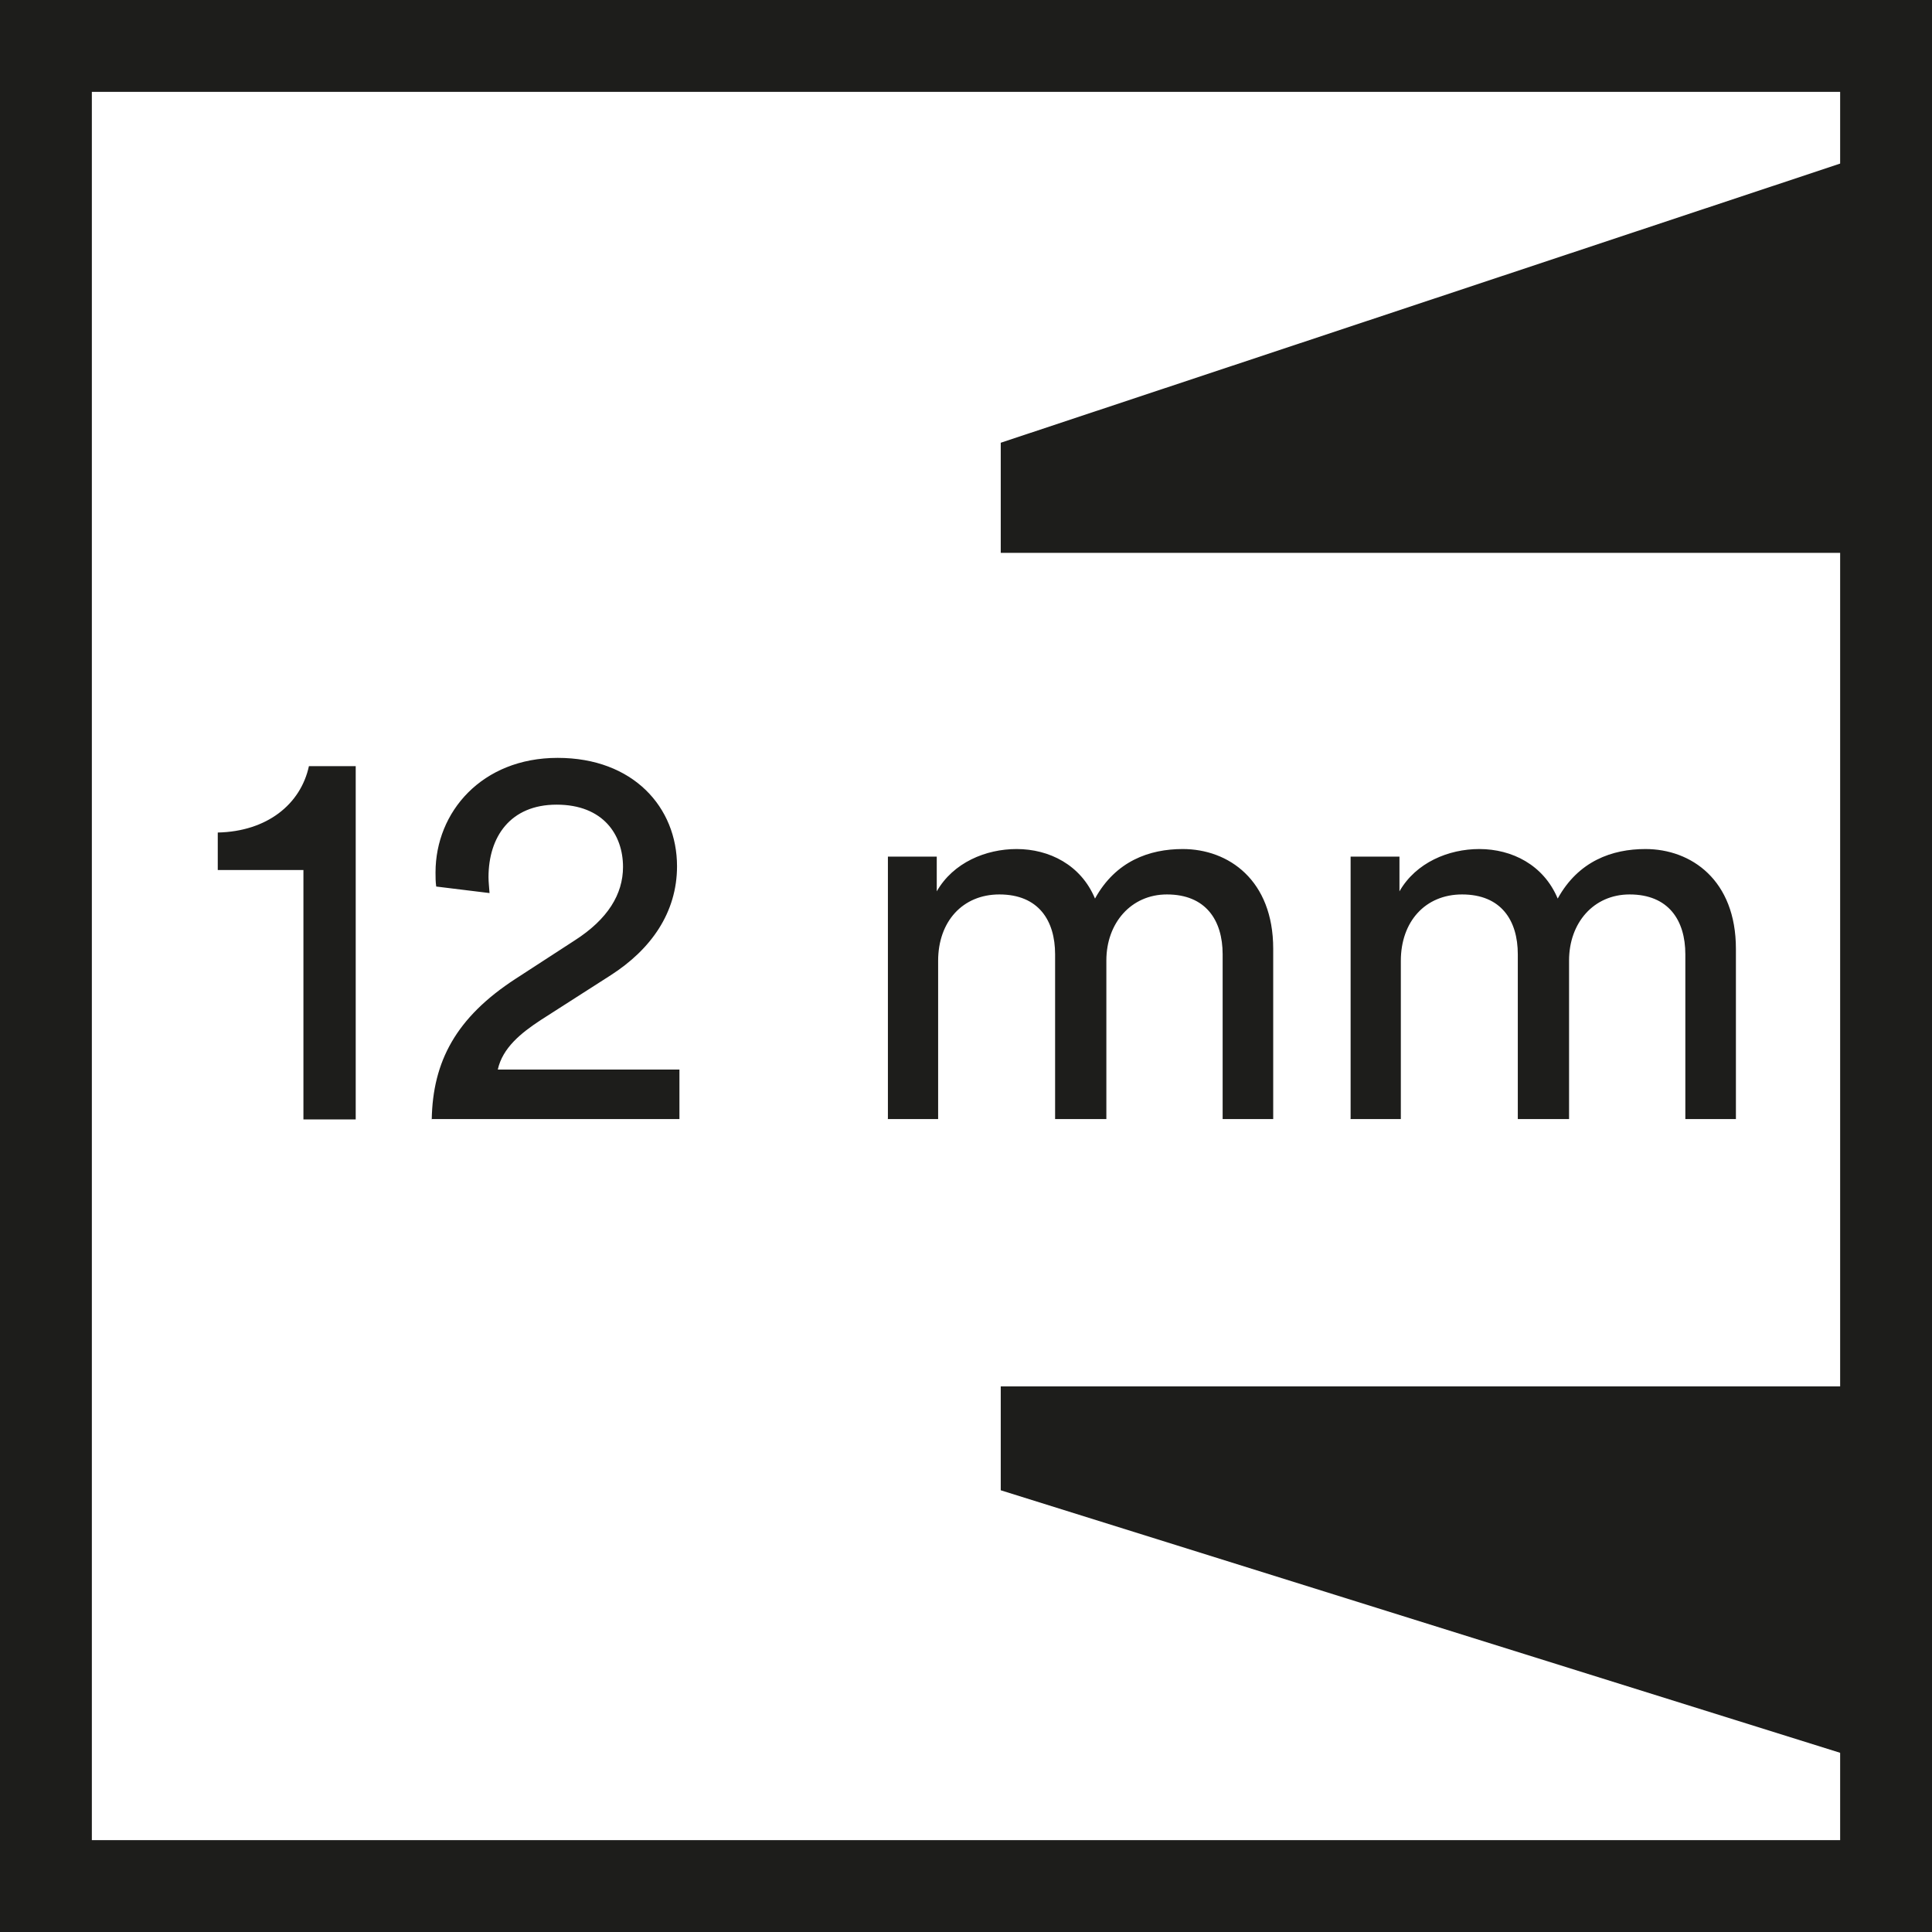 <?xml version="1.0" encoding="UTF-8"?>
<svg xmlns="http://www.w3.org/2000/svg" id="Livello_2" data-name="Livello 2" viewBox="0 0 56.16 56.16">
  <defs>
    <style>
      .cls-1 {
        fill: #1d1d1b;
        stroke-width: 0px;
      }
    </style>
  </defs>
  <g id="Livello_1-2" data-name="Livello 1">
    <path class="cls-1" d="m39.25,32.53h1.47v-4.6c0-1.14.71-1.93,1.78-1.93,1.14,0,1.62.76,1.62,1.74v4.79h1.49v-4.61c0-1.09.71-1.92,1.76-1.92,1.13,0,1.62.75,1.62,1.74v4.79h1.47v-4.95c0-2-1.3-2.9-2.63-2.9-.97,0-1.95.35-2.55,1.44-.41-.98-1.33-1.44-2.28-1.44-.89,0-1.84.39-2.32,1.23v-1.01h-1.42v7.62Zm-13.45,0h1.47v-4.6c0-1.14.71-1.93,1.78-1.93,1.14,0,1.62.76,1.62,1.74v4.79h1.49v-4.61c0-1.09.72-1.92,1.76-1.92,1.13,0,1.62.75,1.62,1.74v4.79h1.47v-4.95c0-2-1.3-2.9-2.63-2.9-.97,0-1.95.35-2.55,1.44-.41-.98-1.33-1.44-2.28-1.44-.89,0-1.84.39-2.32,1.23v-1.01h-1.42v7.62Zm-13.24,0h7.19v-1.44h-5.28c.14-.63.67-1.06,1.25-1.44l2.03-1.3c1.17-.75,1.93-1.82,1.93-3.17,0-1.71-1.27-3.15-3.47-3.15s-3.55,1.57-3.55,3.33c0,.13,0,.27.02.41l1.55.19c-.01-.16-.03-.32-.03-.46,0-1.17.63-2.11,1.98-2.11s1.93.87,1.93,1.81c0,.79-.44,1.52-1.41,2.14l-1.71,1.11c-1.74,1.13-2.41,2.41-2.44,4.09m-3.73,0h1.52v-10.27h-1.36c-.24,1.11-1.22,1.9-2.65,1.93v1.09h2.49v7.24Z"></path>
    <path class="cls-1" d="m56.16,56.16H0V0h56.16v56.16Zm-53.49-2.67h50.82V2.67H2.67v50.82Z"></path>
    <polygon class="cls-1" points="55.28 4.16 29.09 12.87 29.09 16.07 55.31 16.07 55.31 4.16 55.28 4.16"></polygon>
    <polygon class="cls-1" points="29.09 40.3 29.09 43.32 55.31 51.52 55.31 40.3 29.09 40.3"></polygon>
  </g>
</svg>
